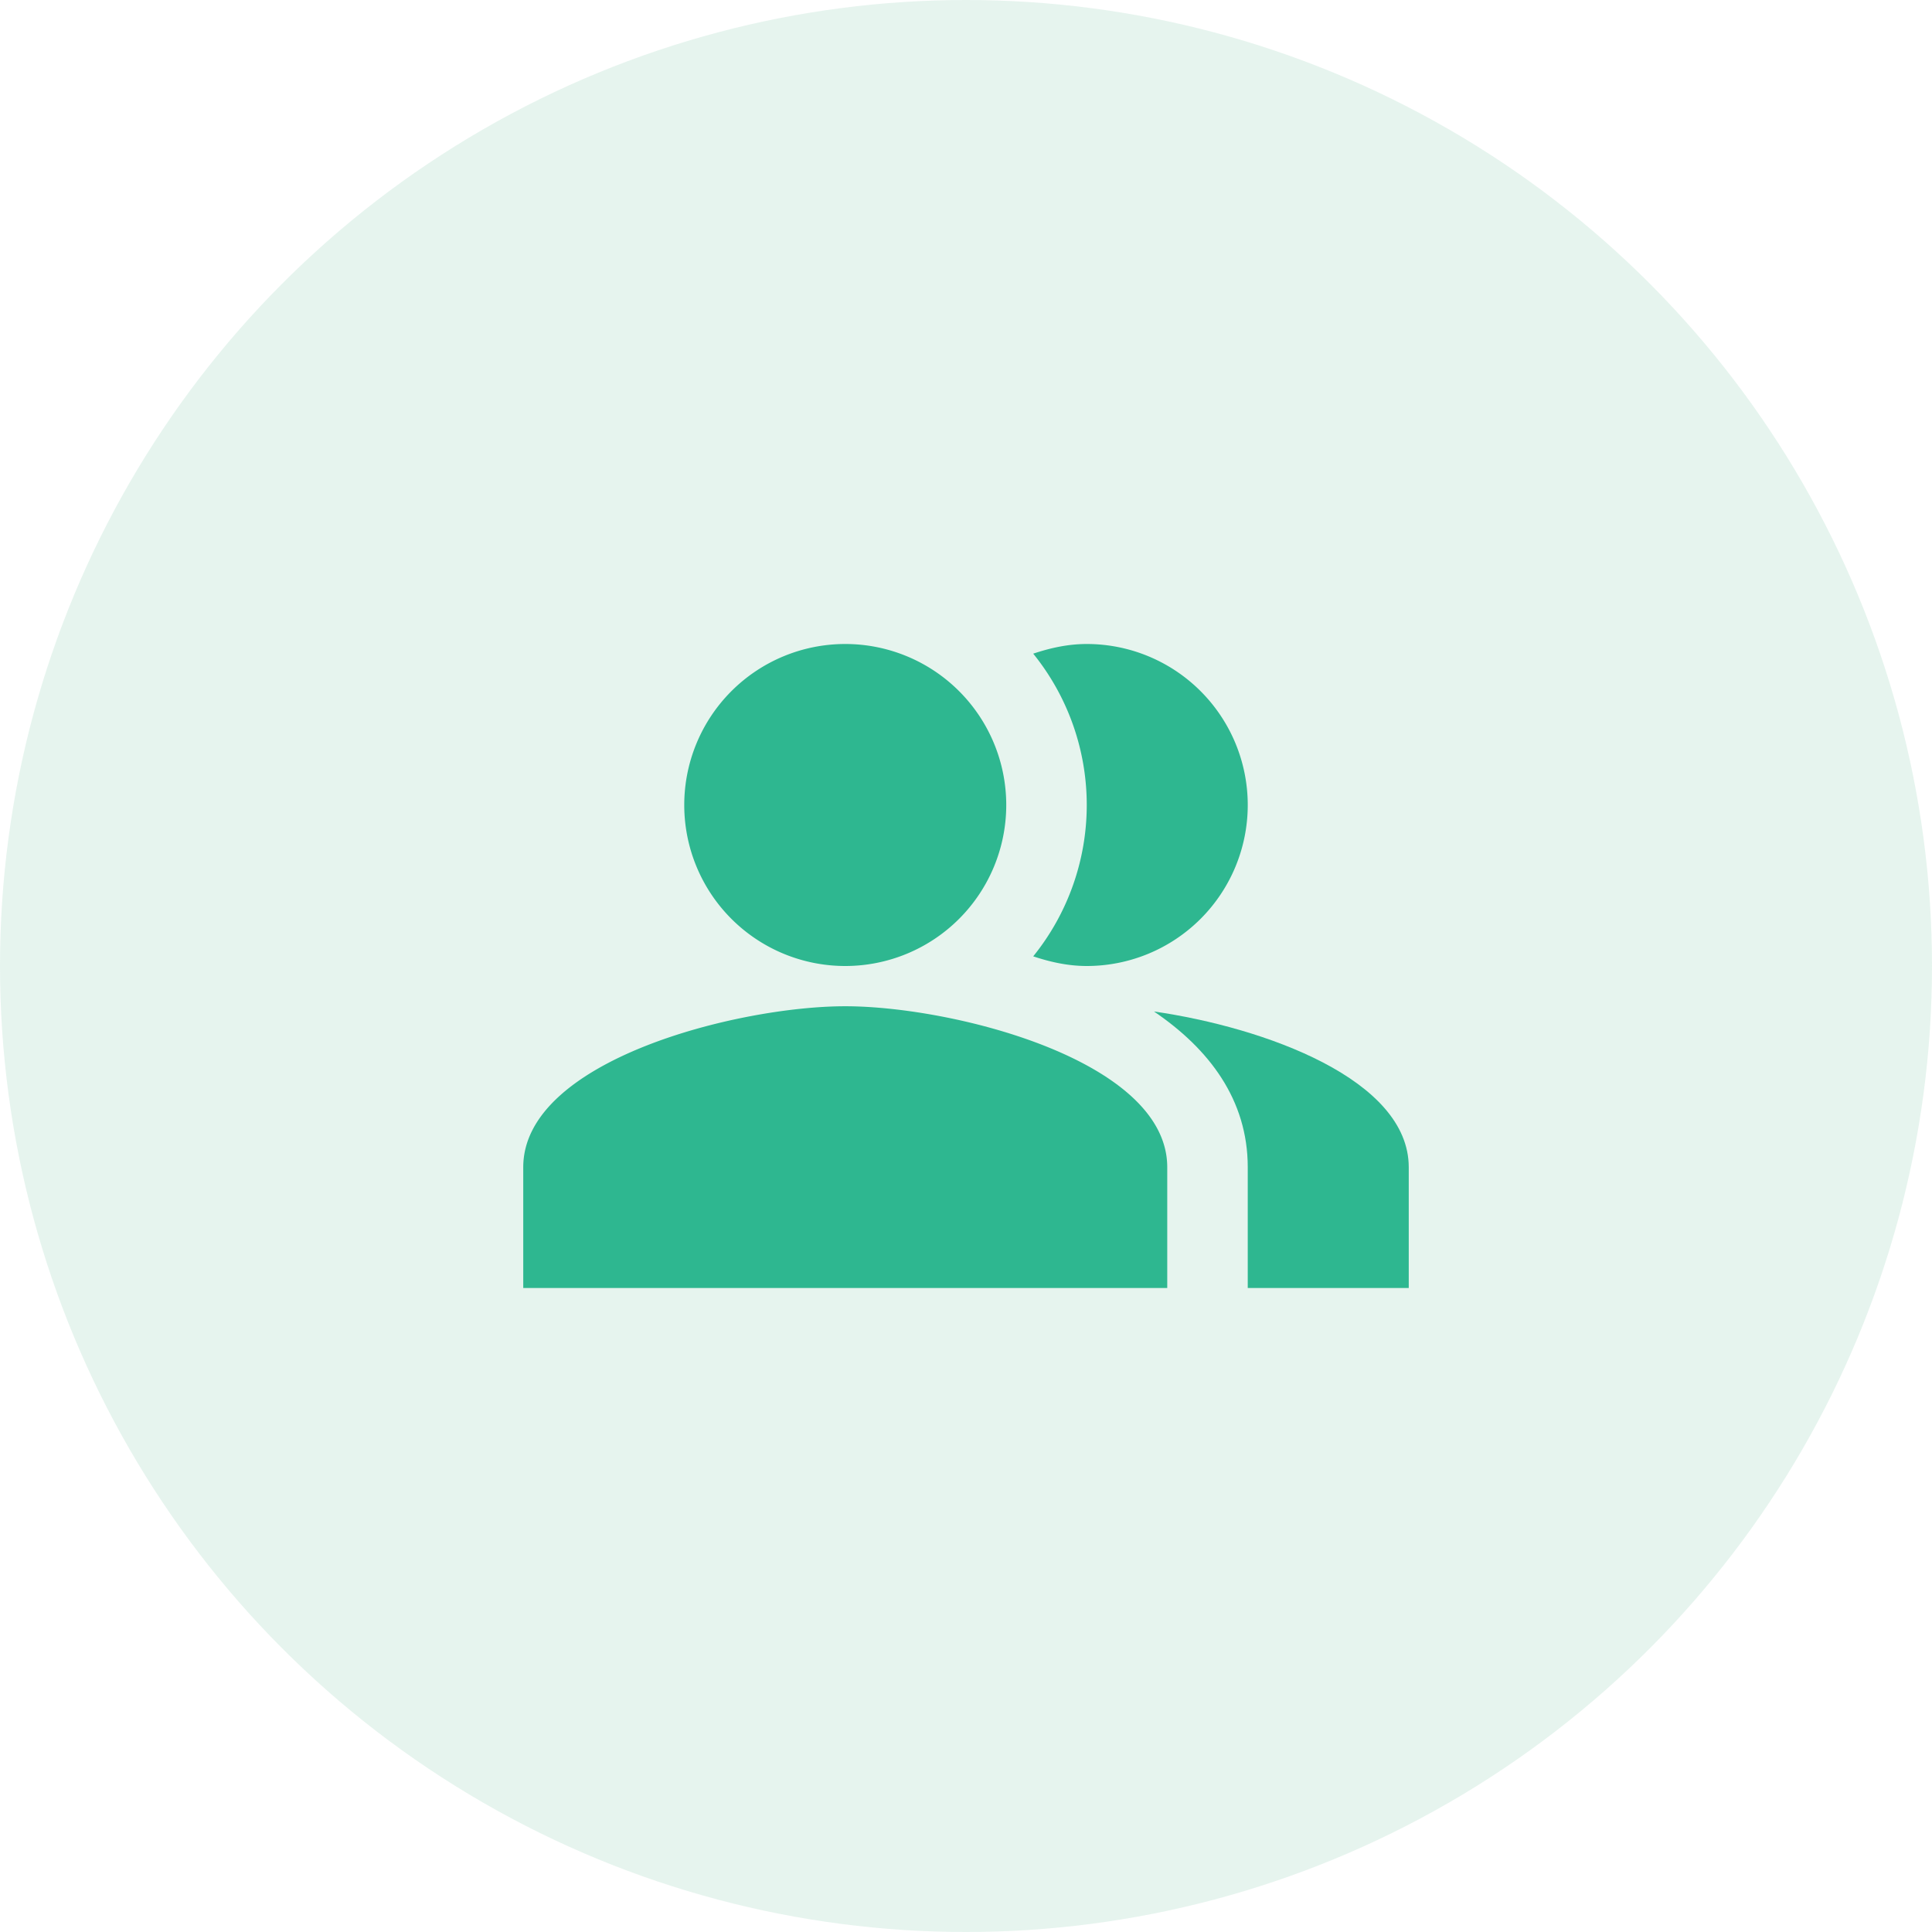 <svg xmlns="http://www.w3.org/2000/svg" width="48" height="48" fill="none" xmlns:v="https://vecta.io/nano"><circle cx="24" cy="24" r="24" fill="#5bb692" fill-opacity=".15"/><g fill="#2eb790"><path fill-rule="evenodd" d="M28.67 25.13C30.04 26.06 31 27.32 31 29v3h4v-3c0-2.18-3.57-3.47-6.33-3.87z"/><path d="M21 24a4 4 0 1 0 0-8 4 4 0 1 0 0 8z"/><path d="M27 24a4 4 0 1 0 0-8c-.47 0-.91.1-1.33.24a5.98 5.98 0 0 1 0 7.52c.42.14.86.24 1.33.24zm-6 1c-2.67 0-8 1.34-8 4v3h16v-3c0-2.66-5.33-4-8-4z" fill-rule="evenodd"/></g></svg>